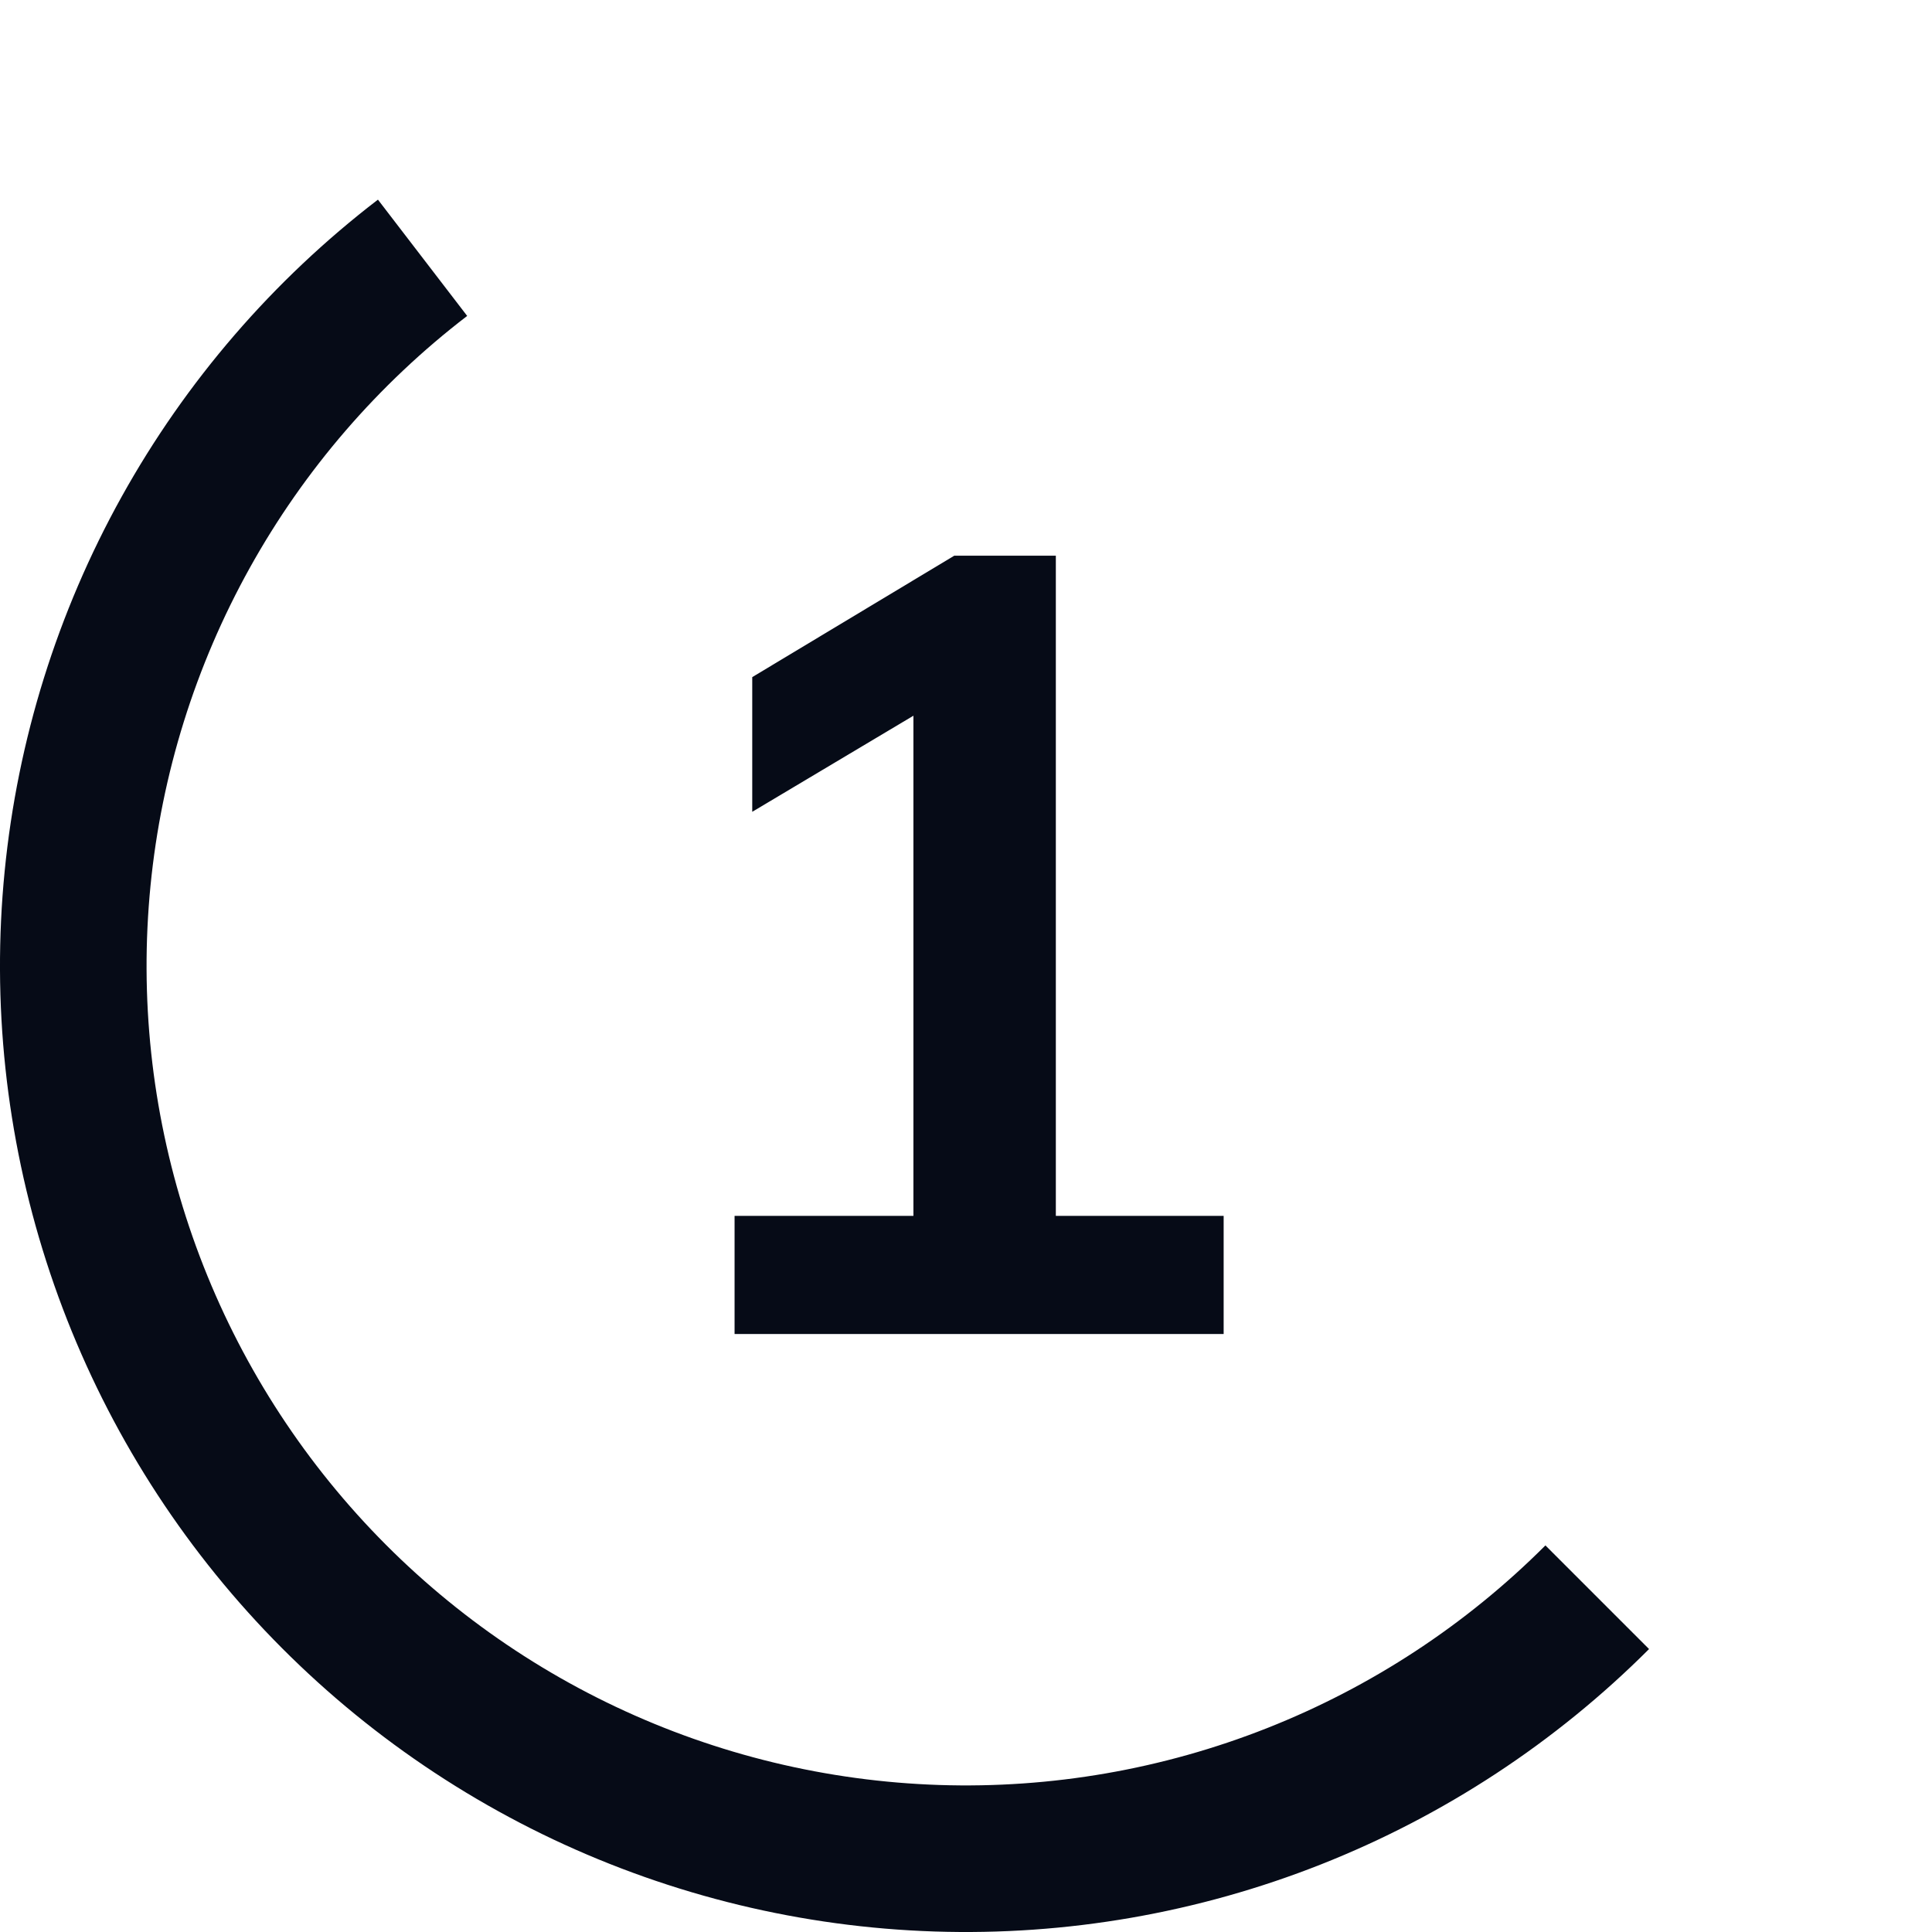 <?xml version="1.0" encoding="UTF-8"?> <svg xmlns="http://www.w3.org/2000/svg" width="42" height="42" viewBox="0 0 42 42" fill="none"><path d="M15.969 29V26.432H19.857V14.672H21.345L16.353 17.648V14.72L20.745 12.08H22.953V26.432H26.601V29H15.969Z" fill="#060B17"></path><path d="M35.849 35.849C33.817 37.881 31.39 39.474 28.718 40.53C26.046 41.586 23.185 42.083 20.313 41.989C17.441 41.895 14.619 41.212 12.021 39.984C9.424 38.755 7.106 37.007 5.211 34.846C3.317 32.686 1.886 30.16 1.007 27.424C0.128 24.688 -0.181 21.801 0.101 18.942C0.383 16.082 1.248 13.311 2.644 10.799C4.04 8.287 5.936 6.089 8.216 4.34L10.156 6.868C8.222 8.351 6.613 10.216 5.429 12.347C4.245 14.477 3.511 16.828 3.272 19.254C3.033 21.68 3.295 24.129 4.04 26.449C4.786 28.77 6 30.913 7.607 32.745C9.214 34.578 11.18 36.061 13.384 37.103C15.587 38.145 17.981 38.724 20.417 38.804C22.853 38.884 25.28 38.463 27.547 37.567C29.814 36.671 31.873 35.32 33.596 33.596L35.849 35.849Z" fill="#060B17"></path></svg> 